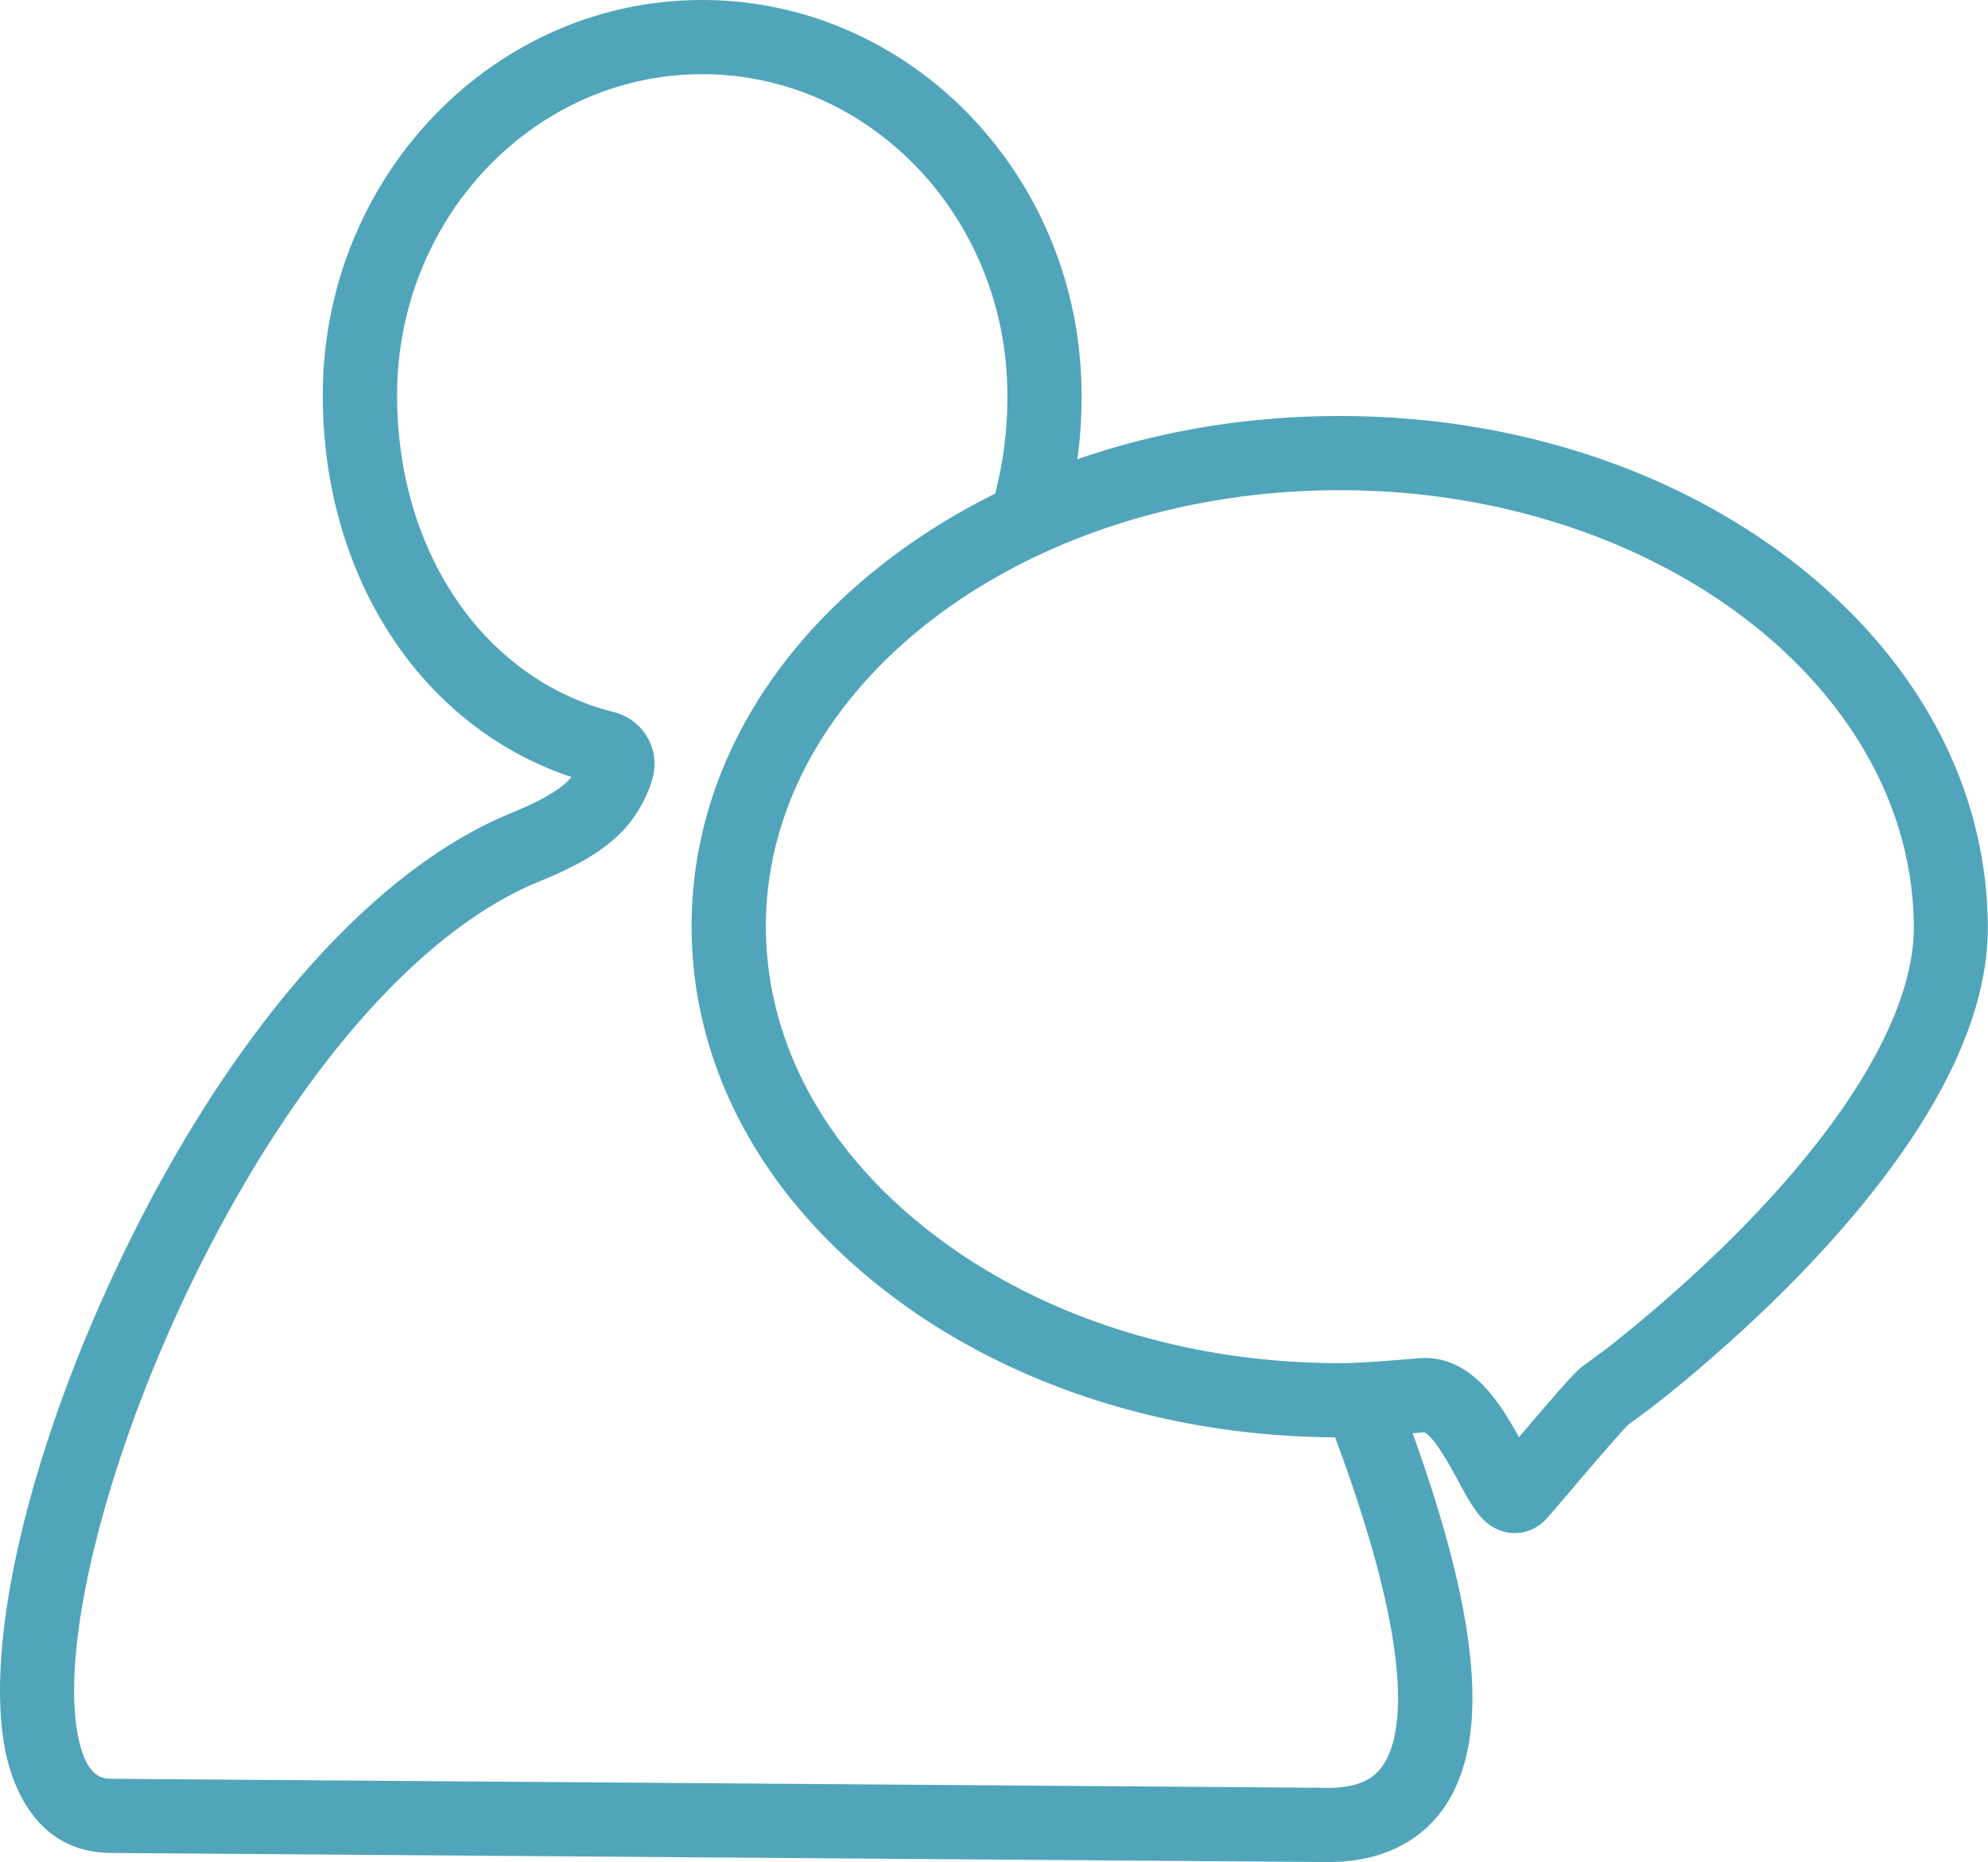 <svg id="Layer_1" data-name="Layer 1" xmlns="http://www.w3.org/2000/svg" viewBox="0 0 586.35 549.07"><defs><style>.cls-1{fill:#51a5ba}</style></defs><path class="cls-1" d="M391.72 549.07l-358.8-2.68c-23 0-29.6-21.2-31.39-30.31-6.41-32.62 7.7-90.94 35.93-148.59 31.7-64.7 72.94-111.23 113.15-127.67 11.19-4.57 15.73-8 17.94-10.7-44.18-14.67-73.35-58.91-73.35-112.57C95.2 52.28 145.39 0 207.09 0S319 52.28 319 116.55a135 135 0 0 1-6.24 41.25l-20.83-6.66a113.57 113.57 0 0 0 5.19-34.59c0-52.2-40.38-94.67-90-94.67s-90 42.47-90 94.67c0 46.33 25.73 83.88 64 93.45a15.79 15.79 0 0 1 8.44 5.41 15.63 15.63 0 0 1 3 13.76 34.2 34.2 0 0 1-2.16 5.83c-5.18 11-13.72 17.77-31.51 25-35.32 14.43-72.42 57.09-101.78 117C31.65 429.09 17.62 484.5 23 511.86c2.49 12.66 7.57 12.66 10 12.66l358.79 2.67c10.35 0 14.15-3.79 16.11-6.64 5.57-8.14 10.8-32.45-16.82-103.81l20.4-7.89C436 472.13 440.59 511.56 426 532.92c-5.1 7.36-15.13 16.15-34.28 16.15z"/><path class="cls-1" d="M446.81 452.08a12 12 0 0 1-2.85-.34c-6.62-1.58-9.76-7.43-13.75-14.84-2-3.71-7.24-13.47-10.24-14.56-6.08.53-17.22 1.5-24.82 1.5h-.06c-50.55 0-98.18-15.4-134.11-43.28-36.76-28.51-57-66.66-57-107.42s20.3-78.88 57.09-107.36c35.93-27.8 83.53-43.11 134-43.11h.15c50.52 0 98.11 15.4 134 43.27 36.66 28.48 56.93 66.62 57.07 107.38.08 23.08-11.16 49.12-33.4 77.41-20.45 26.09-45.64 48.27-63.16 62.27-2.93 2.35-8.2 6.17-9.57 7.17-2.3 2.29-11 12.46-15.72 18-8.83 10.36-9 10.58-10.54 11.63a12.48 12.48 0 0 1-7.09 2.28zm-26.59-51.64c13.95 0 22.16 13.1 27.78 23.36 15-17.6 17.34-20.05 19.39-21.35 1.34-1 6.18-4.5 8.67-6.49 55.47-44.4 88.52-90.22 88.41-122.56-.23-71-76.14-128.8-169.21-128.85h-.14c-93.29 0-169.19 57.66-169.23 128.6 0 33.85 17.2 65.85 48.5 90.13 32.12 24.92 75 38.65 120.71 38.68 6.71 0 17.35-.93 23.07-1.43.73-.06 1.4-.09 2.05-.09z"/></svg>